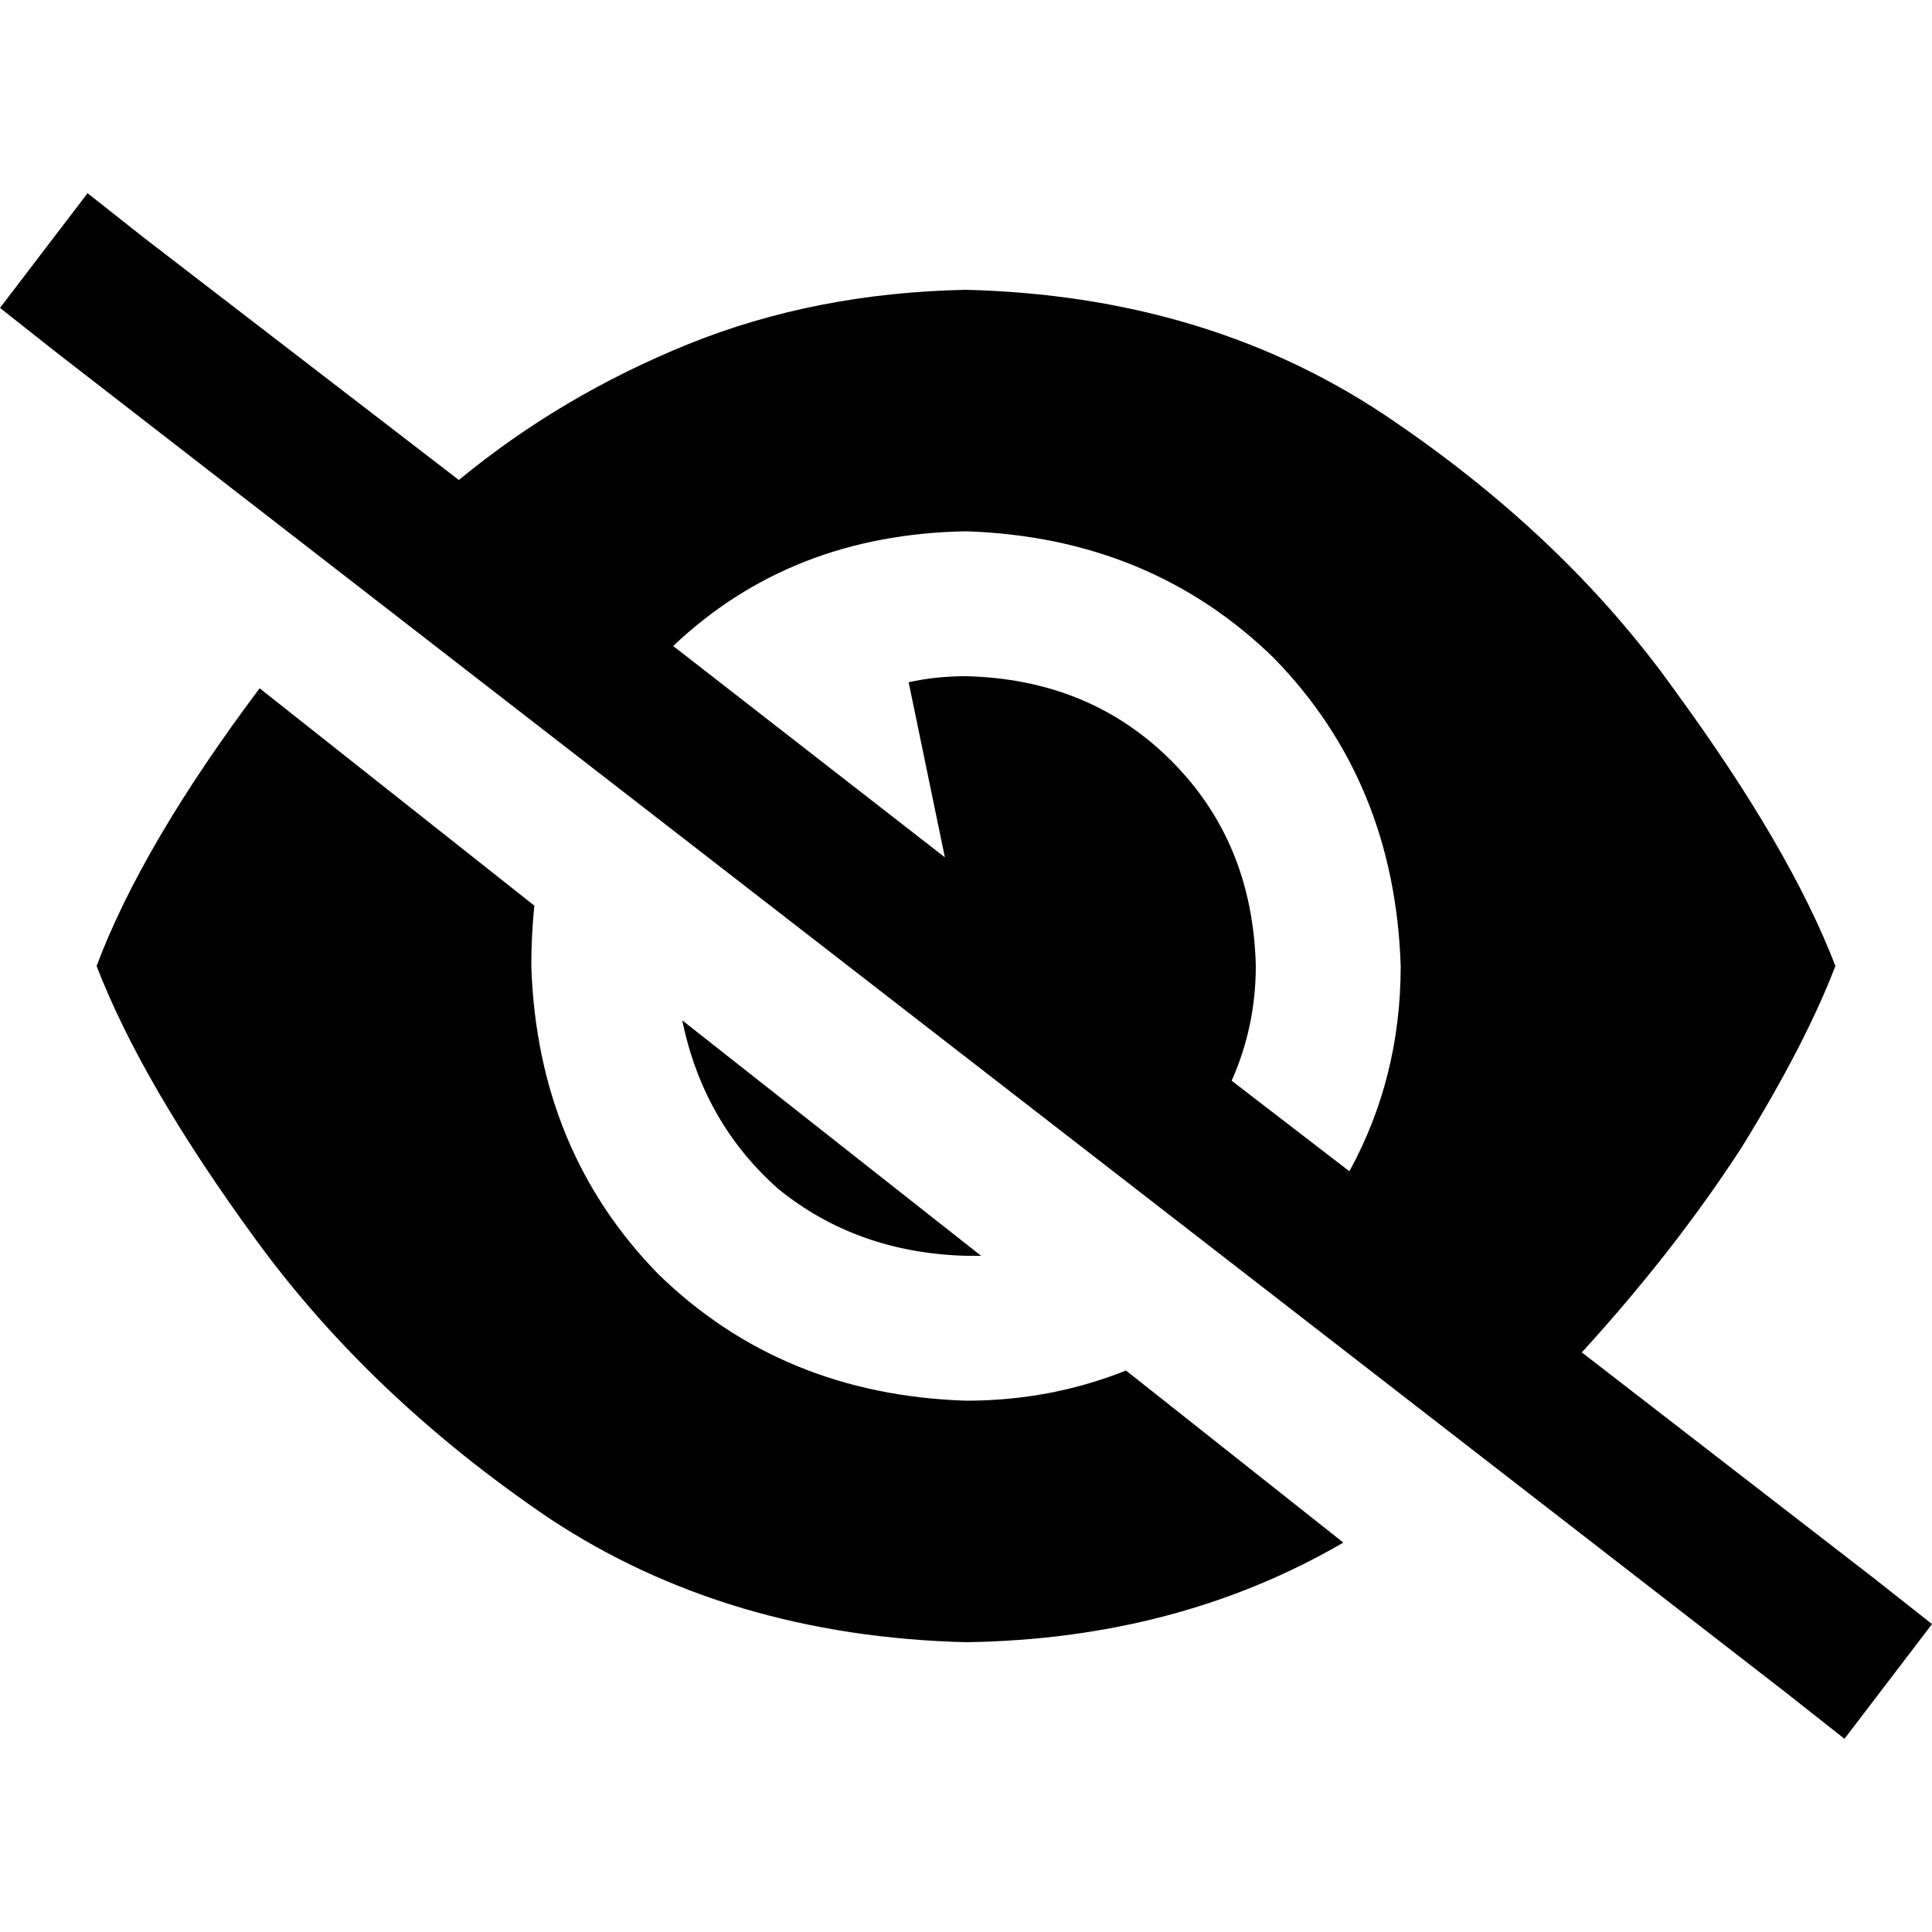 <svg xmlns="http://www.w3.org/2000/svg" viewBox="0 0 512 512">
  <path d="M 38.4 63.2 L 23.2 51.2 L 38.4 63.2 L 23.2 51.2 L 0 81.6 L 0 81.6 L 15.2 93.6 L 15.2 93.6 L 473.6 448.8 L 473.6 448.8 L 488.8 460.8 L 488.8 460.8 L 512 430.4 L 512 430.4 L 496.8 418.4 L 496.8 418.4 L 419.2 358.4 L 419.2 358.4 Q 444 331.2 461.6 304 Q 478.4 276.8 486.4 256 Q 474.4 224.8 444 183.2 Q 414.4 141.6 366.4 109.6 Q 319.2 78.4 256 76.8 Q 216 77.6 182.4 91.2 Q 148.8 104.8 121.6 127.2 L 38.4 63.2 L 38.4 63.2 Z M 178.4 171.2 Q 209.6 141.6 256 140.8 Q 304.8 142.4 337.6 174.4 Q 369.6 207.2 371.2 256 Q 371.2 285.6 357.6 310.4 L 326.4 286.4 L 326.4 286.4 Q 332.8 272 332.8 256 Q 332 223.2 310.4 201.6 Q 288.8 180 256 179.2 Q 248 179.2 240.8 180.8 L 250.4 227.2 L 250.4 227.2 L 178.4 171.2 L 178.4 171.2 Z M 356 408.8 L 298.4 363.2 L 356 408.8 L 298.4 363.2 Q 278.4 371.2 256 371.2 Q 207.2 369.6 174.4 337.6 Q 142.4 304.8 140.8 256 Q 140.8 248 141.6 240 L 68.8 182.4 L 68.8 182.4 Q 37.6 224 25.6 256 Q 37.6 287.2 68 328.8 Q 98.4 370.4 145.6 402.4 Q 192.8 433.6 256 435.2 Q 312 434.4 356 408.8 L 356 408.8 Z M 260 332.8 L 180.8 270.4 L 260 332.8 L 180.8 270.4 Q 186.4 297.6 206.4 315.2 Q 227.2 332 256 332.8 Q 257.6 332.8 260 332.8 L 260 332.8 Z" />
</svg>